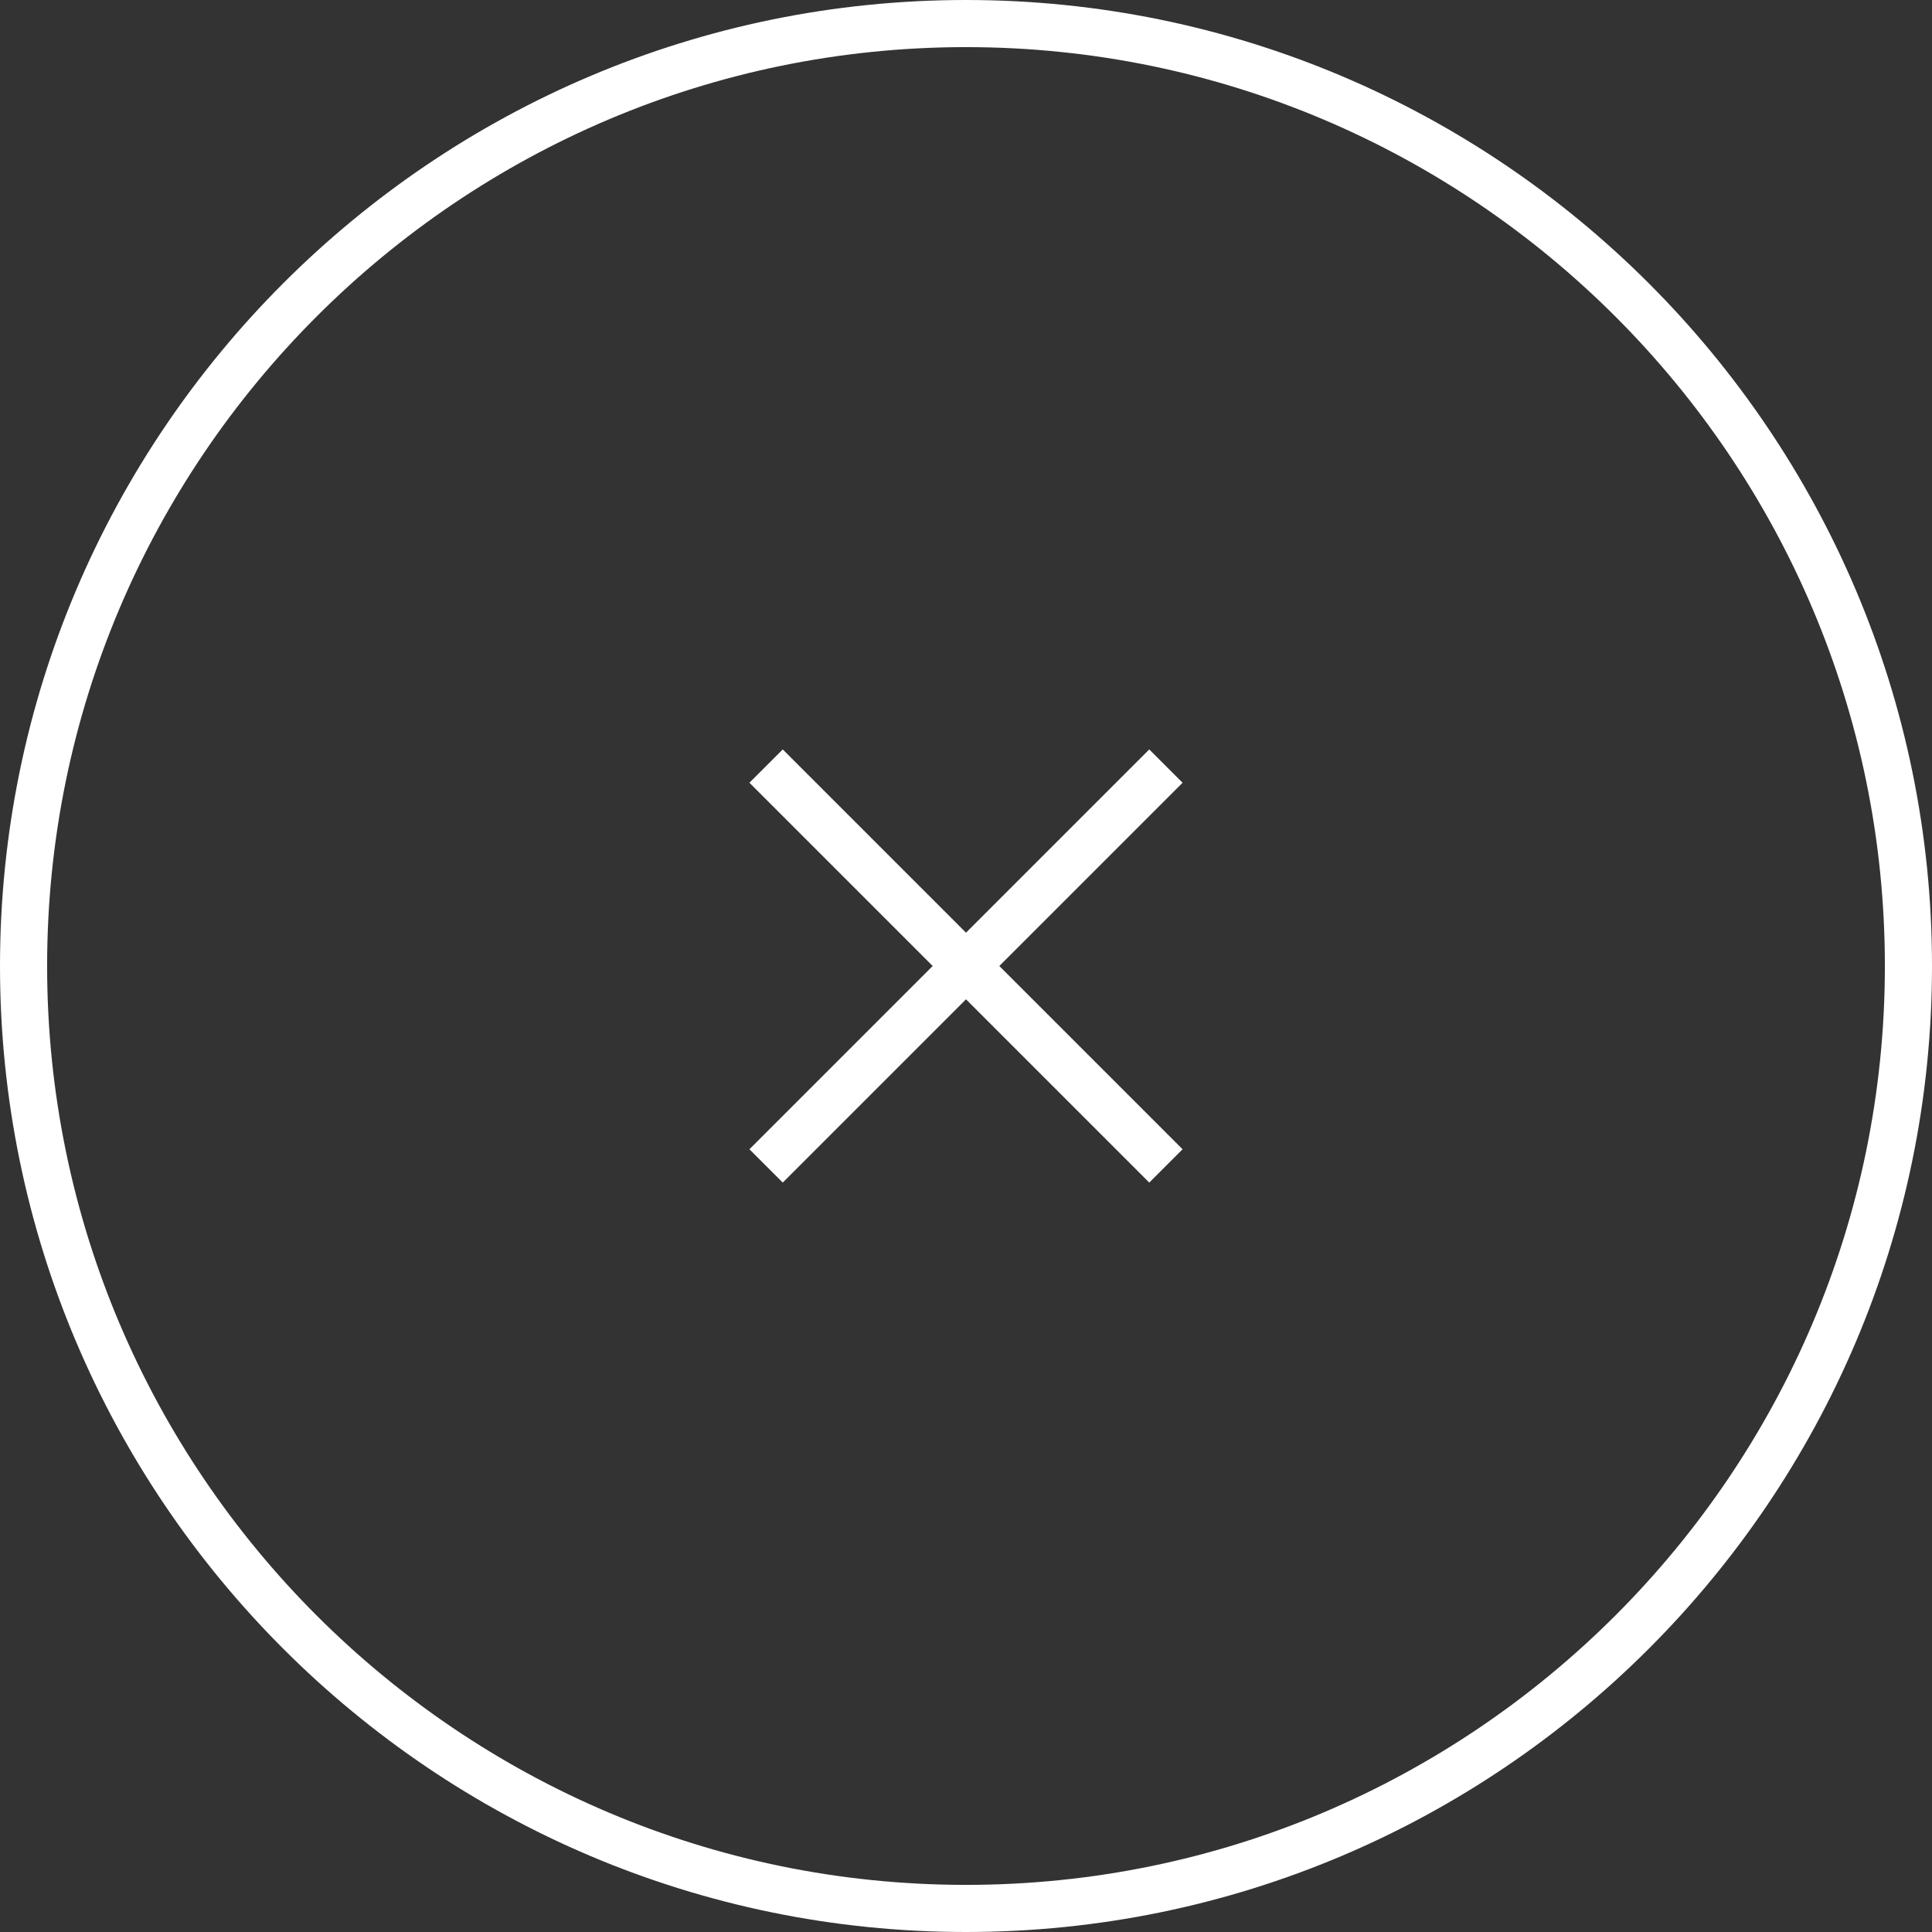 <?xml version="1.0" encoding="UTF-8"?>
<svg xmlns="http://www.w3.org/2000/svg" viewBox="0 0 82 82">
  <rect x="0" y="0" width="82" height="82" fill="#333333" stroke="none"/>
  <g id="Layer_1" data-name="Layer 1"/>
  <g id="Layer_2" data-name="Layer 2">
    <g id="_容" data-name="内容">
      <g>
        <path d="M41,81C18.944,81,1,63.056,1,41S18.944,1,41,1s40,17.944,40,40-17.943,40-40,40Z" style="fill: none; stroke: #fff; stroke-miterlimit: 10; stroke-width: 2px;"/>
        <g>
          <line x1="32.515" y1="32.515" x2="49.485" y2="49.485" style="fill: none; stroke: #fff; stroke-miterlimit: 10; stroke-width: 2px;"/>
          <line x1="32.515" y1="49.485" x2="49.485" y2="32.515" style="fill: none; stroke: #fff; stroke-miterlimit: 10; stroke-width: 2px;"/>
        </g>
      </g>
    </g>
  </g>
</svg>